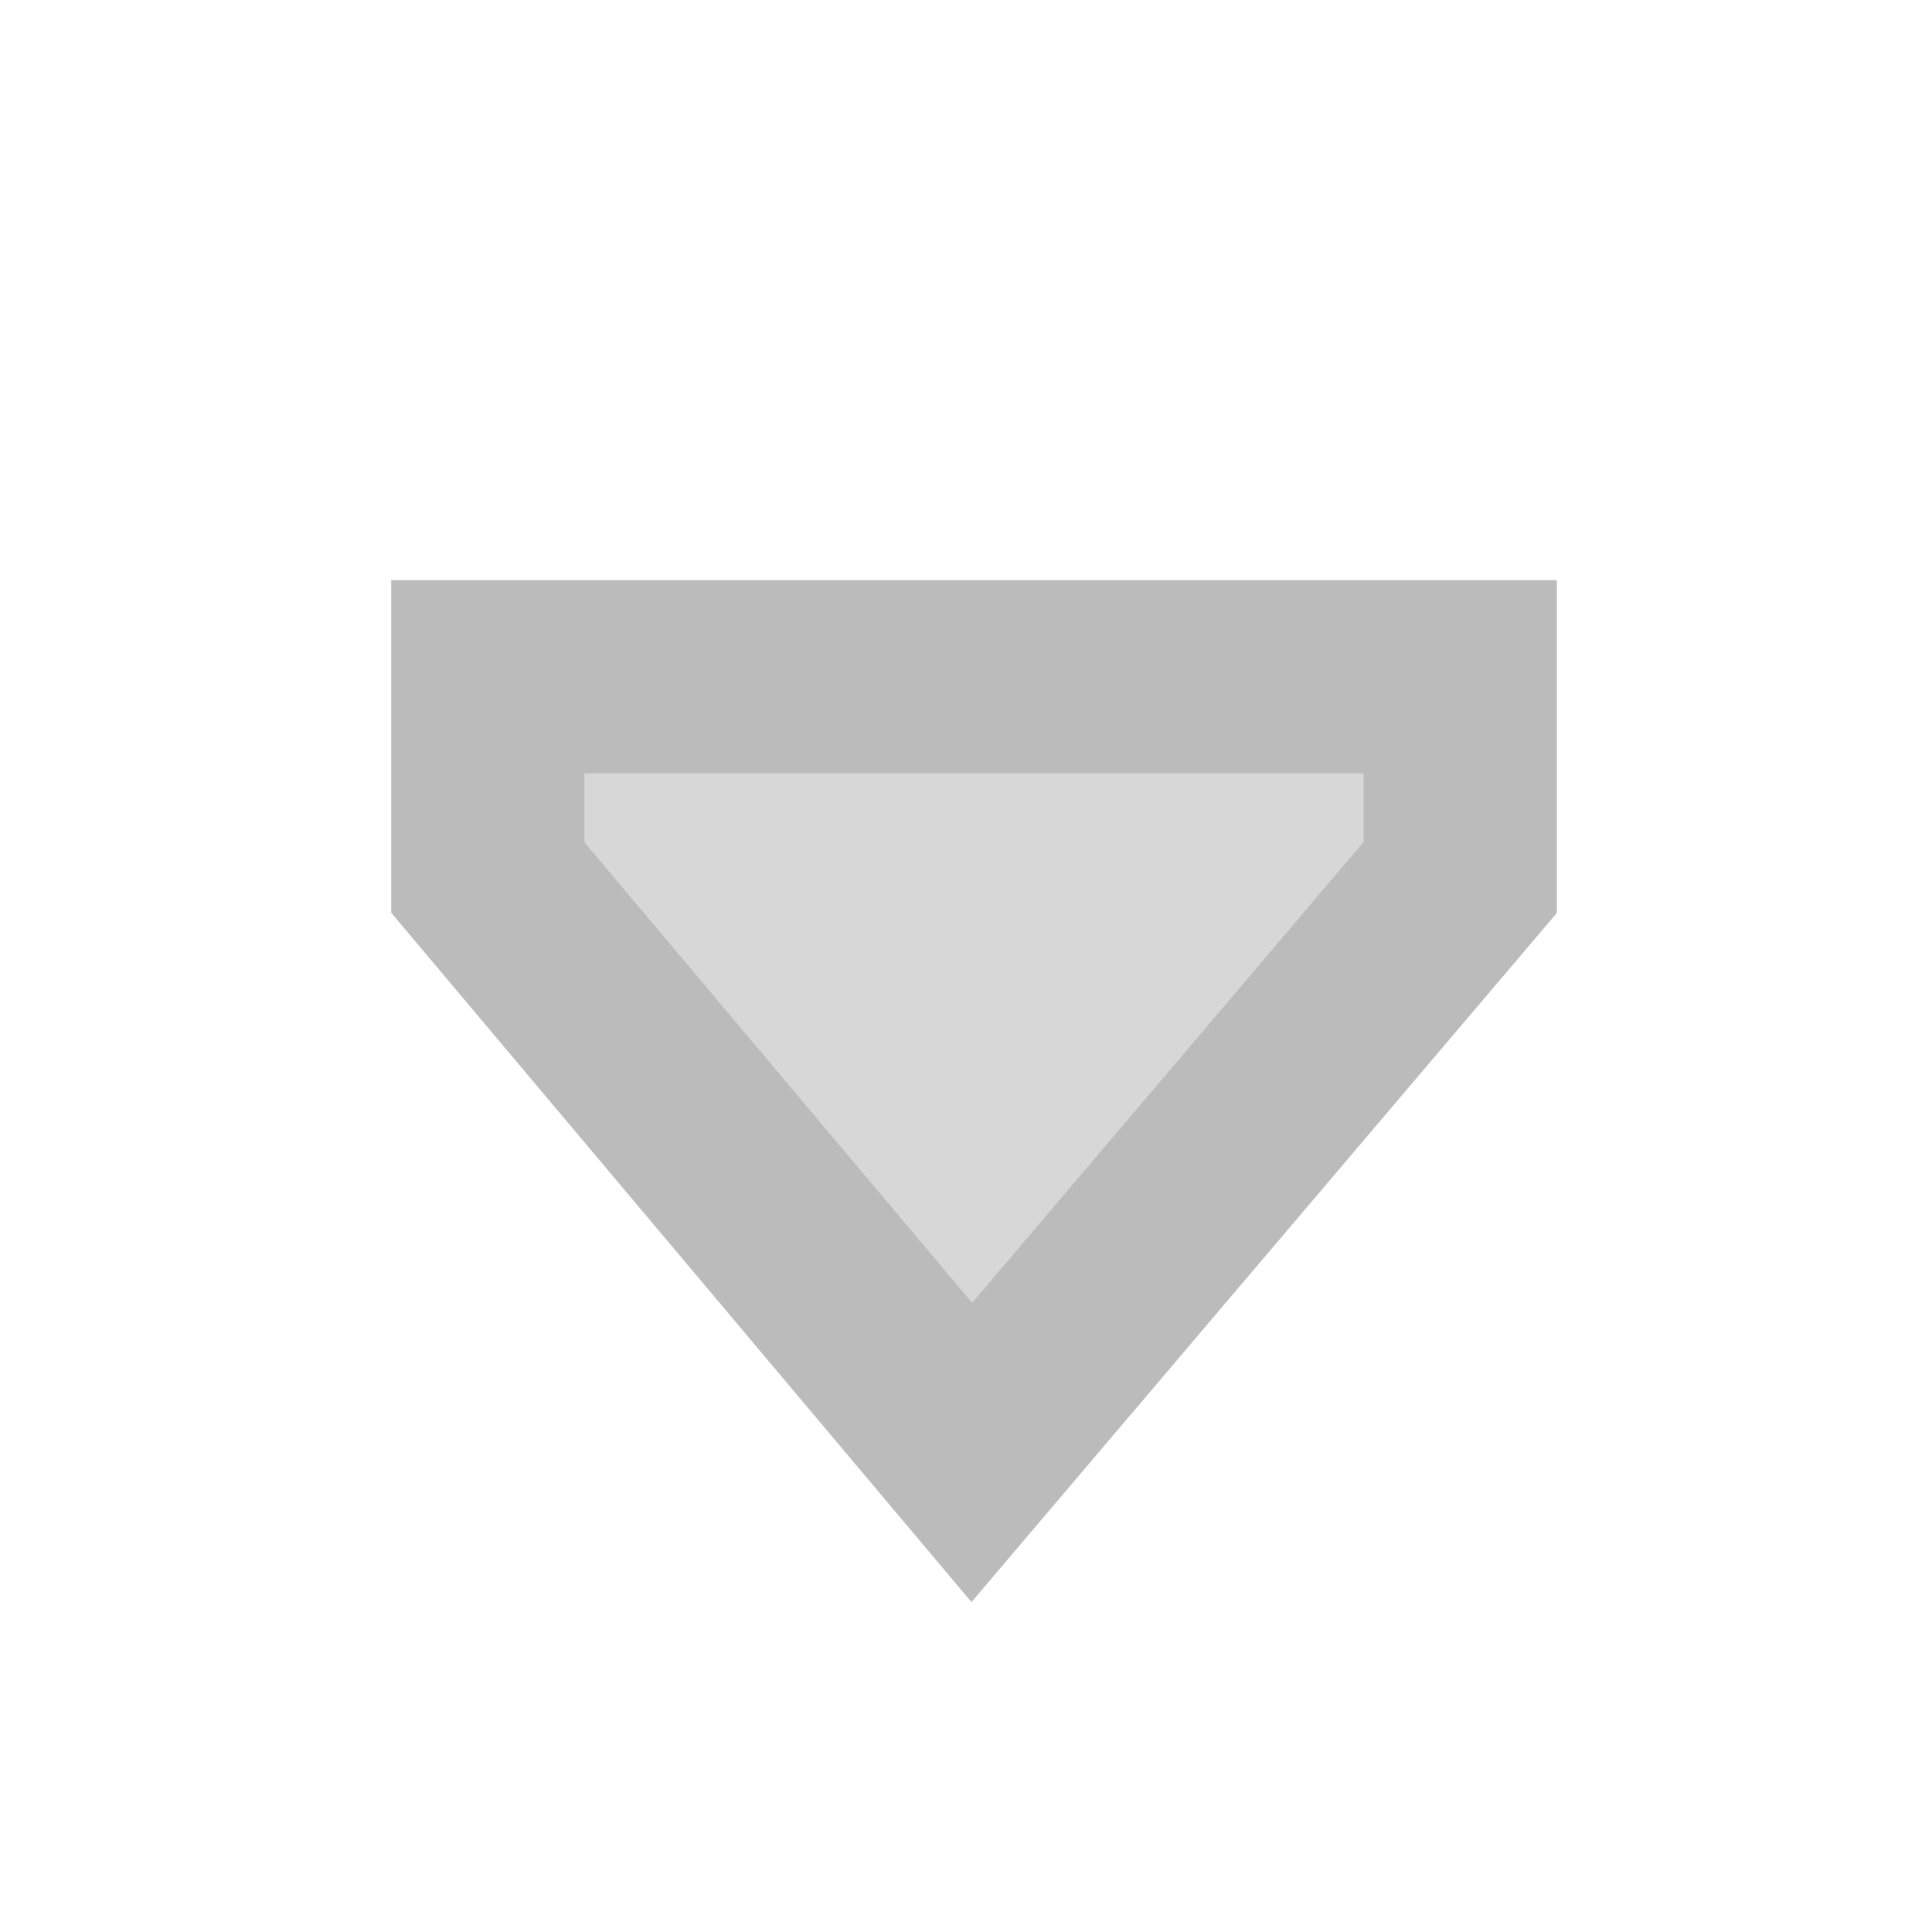 <?xml version="1.0" encoding="UTF-8" standalone="no"?>
<!-- Created with Inkscape (http://www.inkscape.org/) -->

<svg
   xmlns:dc="http://purl.org/dc/elements/1.1/"
   xmlns:cc="http://creativecommons.org/ns#"
   xmlns:rdf="http://www.w3.org/1999/02/22-rdf-syntax-ns#"
   xmlns:svg="http://www.w3.org/2000/svg"
   xmlns="http://www.w3.org/2000/svg"
   xmlns:sodipodi="http://sodipodi.sourceforge.net/DTD/sodipodi-0.dtd"
   xmlns:inkscape="http://www.inkscape.org/namespaces/inkscape"
   id="svg2"
   height="10"
   width="10"
   version="1.1"
   inkscape:version="0.48.4 r9939"
   sodipodi:docname="mIconDropDownMenu.svg">
  <defs
     id="defs10" />
  <sodipodi:namedview
     pagecolor="#ffffff"
     bordercolor="#666666"
     borderopacity="1"
     objecttolerance="10"
     gridtolerance="10"
     guidetolerance="10"
     inkscape:pageopacity="0"
     inkscape:pageshadow="2"
     inkscape:window-width="1422"
     inkscape:window-height="735"
     id="namedview8"
     showgrid="true"
     inkscape:zoom="33.37544"
     inkscape:cx="-1.5366077"
     inkscape:cy="5.821683"
     inkscape:window-x="299"
     inkscape:window-y="130"
     inkscape:window-maximized="0"
     inkscape:current-layer="svg2">
    <inkscape:grid
       type="xygrid"
       id="grid3009"
       empspacing="5"
       visible="true"
       enabled="true"
       snapvisiblegridlinesonly="true"
       spacingx="0.5px"
       spacingy="0.5px" />
  </sodipodi:namedview>
  <path
     style="fill:#d7d7d7;fill-opacity:1;stroke:#bbbbbb;stroke-width:1;stroke-linecap:butt;stroke-linejoin:miter;stroke-miterlimit:4;stroke-opacity:1;stroke-dasharray:none"
     inkscape:connector-curvature="0"
     d="m 2.525,3.503 0,1.039 2.505,2.976 2.528,-2.976 0,-1.039 z"
     id="path2999"
     sodipodi:nodetypes="cccccc" />
</svg>
